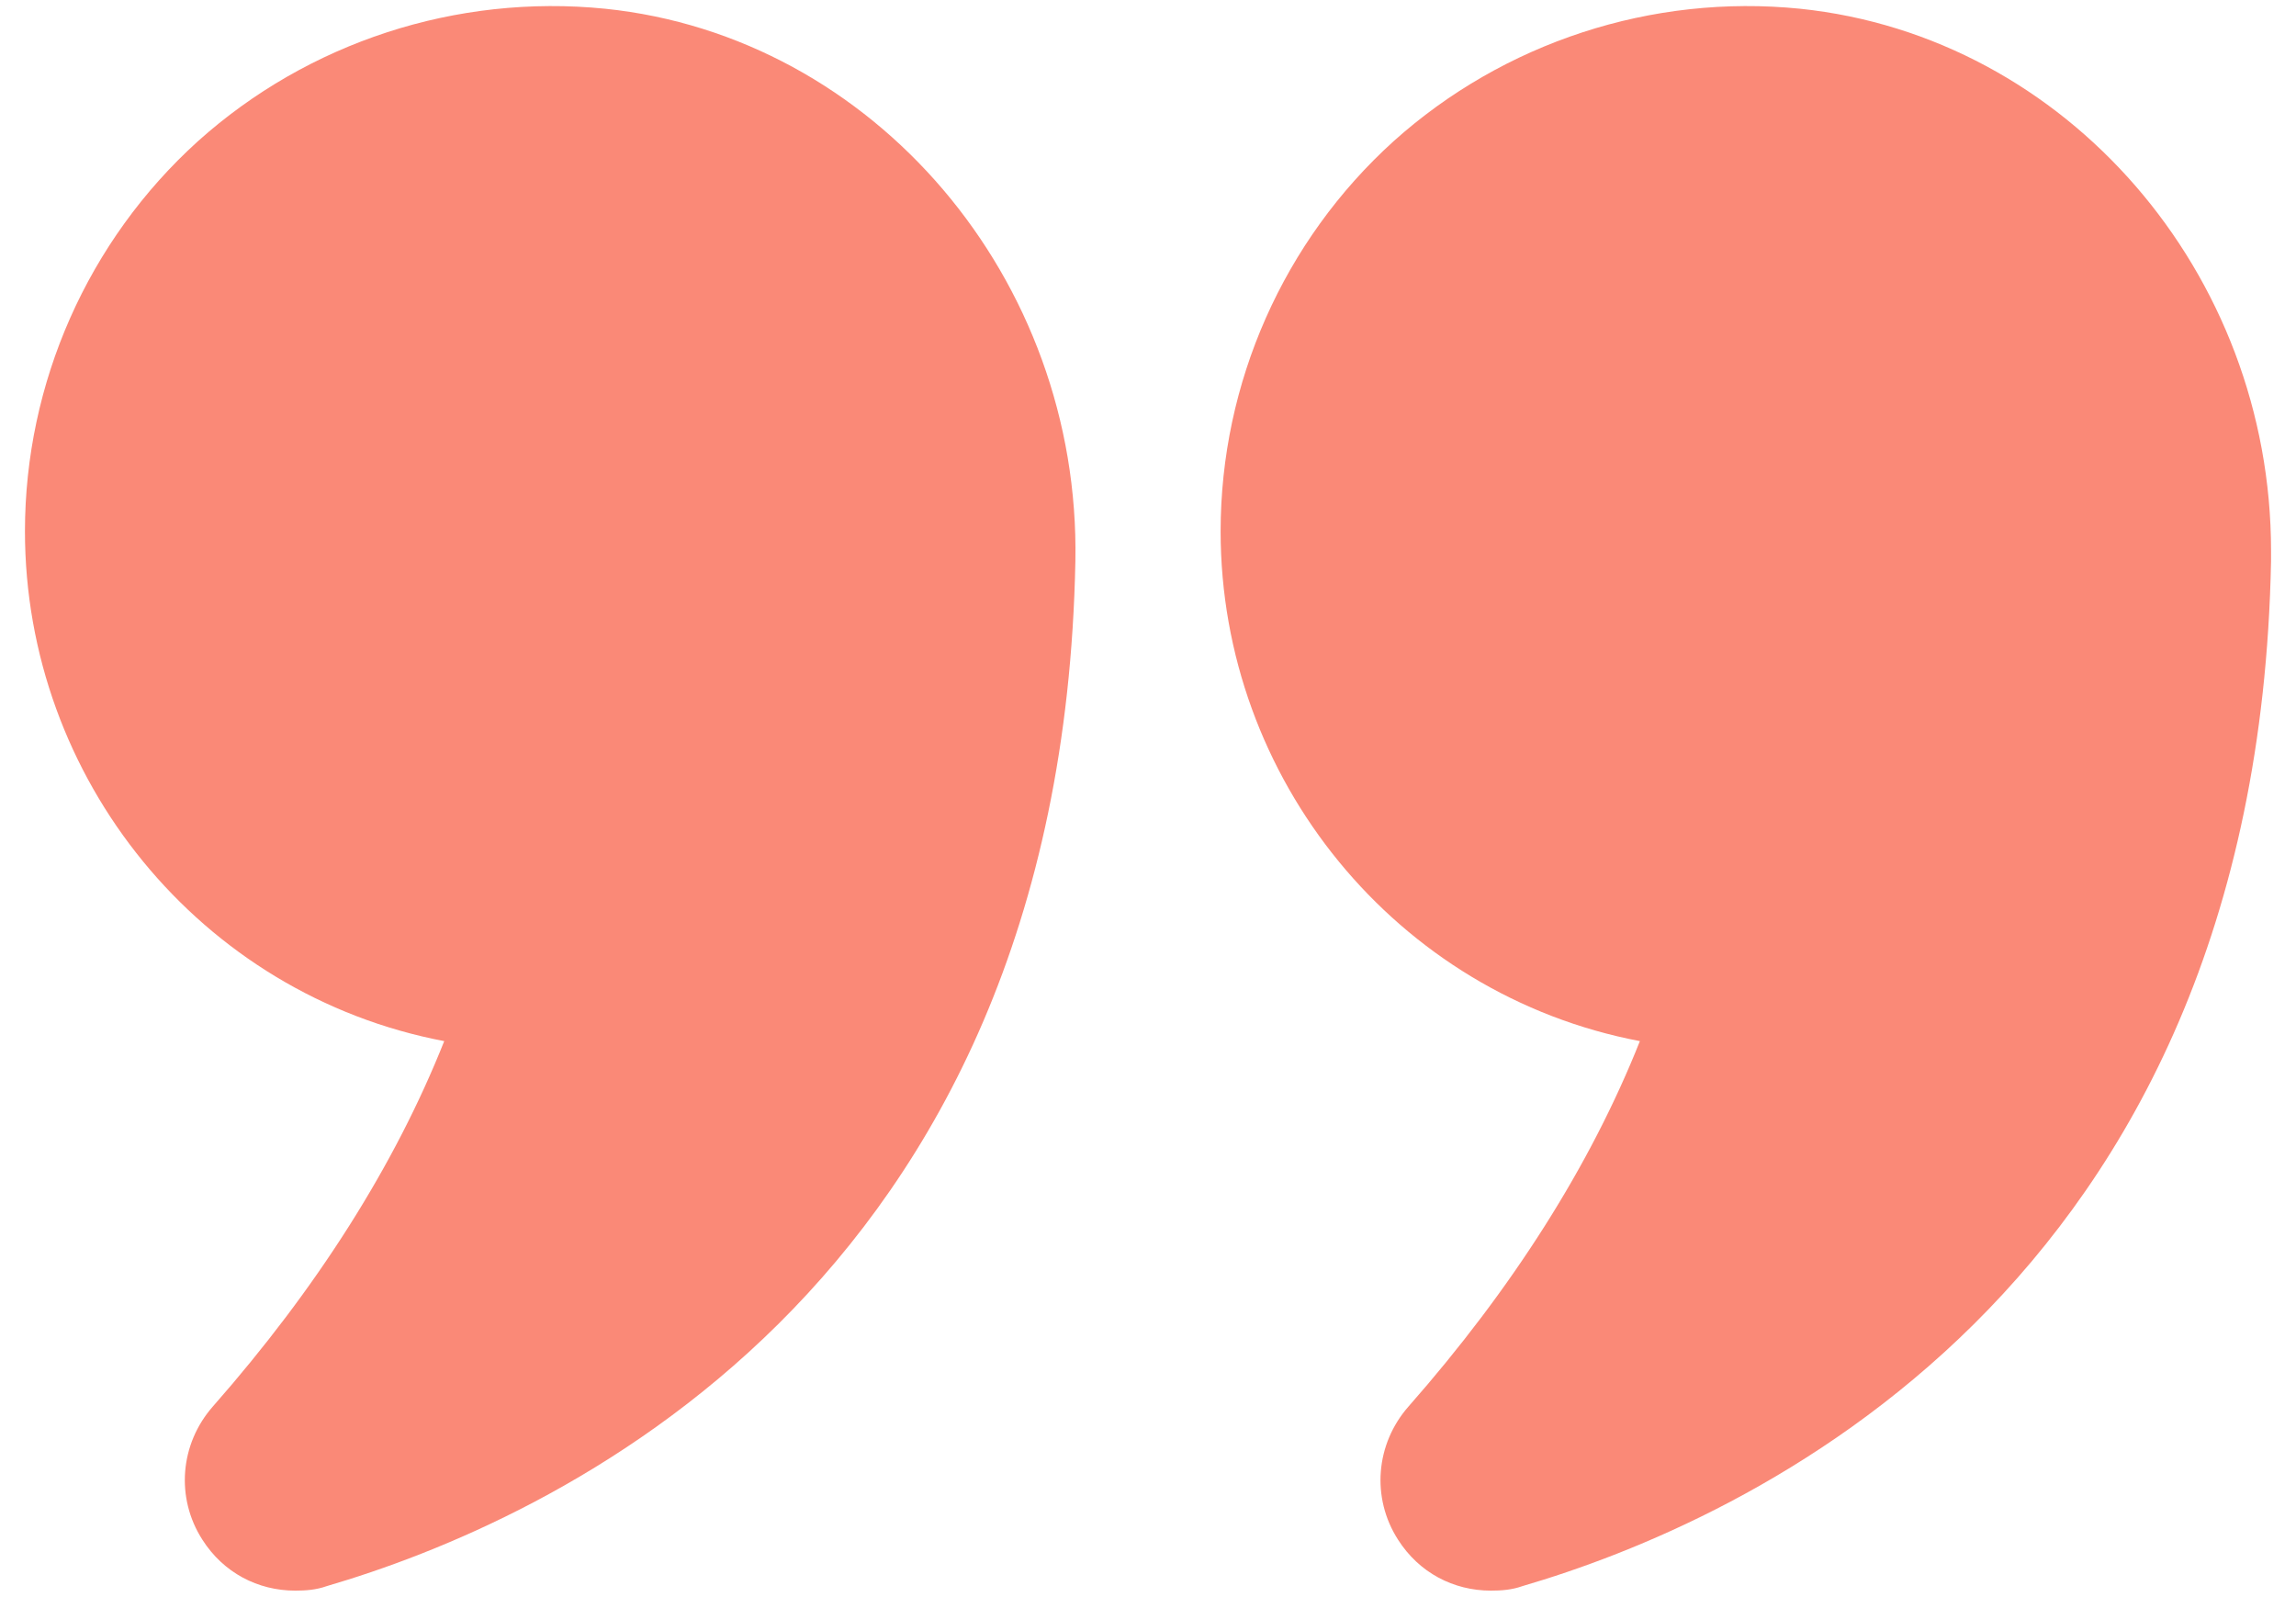 <svg xmlns="http://www.w3.org/2000/svg" width="46" height="32" viewBox="0 0 46 32" fill="none"><path d="M8.9 20.86C7.91 23.35 6.35 25.81 4.265 28.18C3.605 28.93 3.515 30.01 4.055 30.85C4.475 31.51 5.165 31.87 5.915 31.87C6.125 31.87 6.335 31.855 6.545 31.78C10.955 30.49 21.26 25.915 21.545 11.245C21.65 5.59 17.51 0.73 12.125 0.175C9.14 -0.125 6.17 0.85 3.965 2.83C1.76 4.825 0.5 7.675 0.5 10.645C0.5 15.595 4.01 19.93 8.9 20.86Z" fill="#FA8977"></path><path d="M36.065 0.175C33.095 -0.125 30.125 0.85 27.92 2.83C25.715 4.825 24.455 7.675 24.455 10.645C24.455 15.595 27.965 19.93 32.855 20.86C31.865 23.35 30.305 25.81 28.22 28.18C27.56 28.93 27.47 30.01 28.01 30.85C28.43 31.51 29.12 31.87 29.87 31.87C30.08 31.87 30.29 31.855 30.5 31.78C34.91 30.49 45.215 25.915 45.5 11.245V11.035C45.5 5.47 41.405 0.73 36.065 0.175Z" fill="#FA8977"></path></svg>
